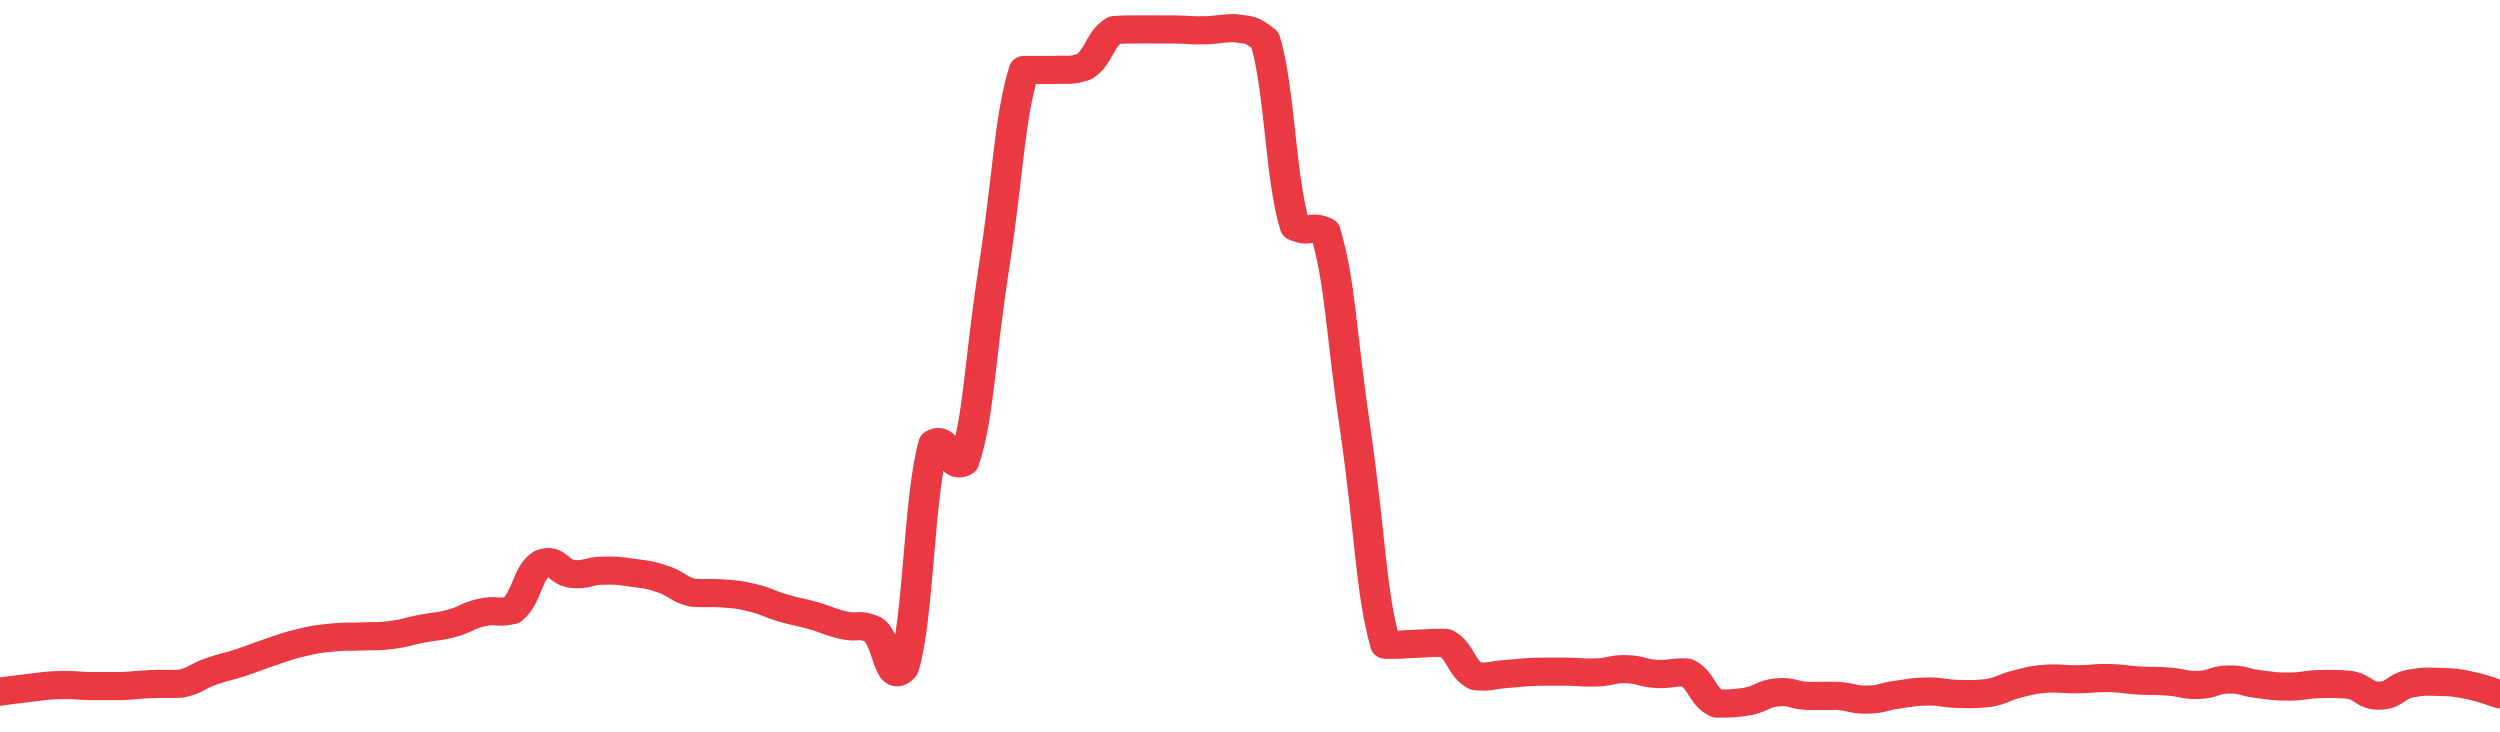<svg height="48px" width="164px" viewBox="0 0 164 52" preserveAspectRatio="none" xmlns="http://www.w3.org/2000/svg"><path d="M 0.0 49.154 C 0.494 49.085 0.988 48.997 1.976 48.879 C 2.964 48.761 2.964 48.714 3.952 48.683 C 4.94 48.652 4.94 48.738 5.928 48.757 C 6.916 48.757 6.916 48.757 7.904 48.756 C 8.892 48.722 8.892 48.66 9.88 48.618 C 10.867 48.577 10.867 48.633 11.855 48.59 C 12.843 48.366 12.843 48.101 13.831 47.725 C 14.819 47.348 14.819 47.433 15.807 47.083 C 16.795 46.733 16.795 46.677 17.783 46.324 C 18.771 45.971 18.771 45.924 19.759 45.672 C 20.747 45.419 20.747 45.424 21.735 45.313 C 22.723 45.203 22.723 45.277 23.711 45.231 C 24.699 45.184 24.699 45.263 25.687 45.126 C 26.675 44.988 26.675 44.887 27.663 44.68 C 28.651 44.472 28.651 44.583 29.639 44.295 C 30.627 44.007 30.627 43.761 31.614 43.527 C 32.602 43.294 32.602 43.61 33.59 43.363 C 34.578 42.488 34.578 40.675 35.566 40.03 C 36.554 39.654 36.554 40.652 37.542 40.784 C 38.53 40.897 38.53 40.577 39.518 40.556 C 40.506 40.536 40.506 40.554 41.494 40.703 C 42.482 40.853 42.482 40.798 43.47 41.153 C 44.458 41.508 44.458 41.87 45.446 42.124 C 46.434 42.195 46.434 42.101 47.422 42.172 C 48.41 42.264 48.41 42.232 49.398 42.492 C 50.386 42.752 50.386 42.897 51.373 43.212 C 52.361 43.527 52.361 43.447 53.349 43.752 C 54.337 44.056 54.337 44.179 55.325 44.429 C 56.313 44.678 56.313 44.268 57.301 44.75 C 58.289 45.508 58.289 48.811 59.277 47.458 C 60.265 44.15 60.265 35.176 61.253 31.519 C 62.241 30.865 62.241 33.483 63.229 32.828 C 64.217 29.697 64.217 25.96 65.205 18.996 C 66.193 12.033 66.193 8.479 67.181 4.972 C 68.169 4.97 68.169 4.973 69.157 4.971 C 70.145 4.912 70.145 5.087 71.133 4.738 C 72.12 4.029 72.12 2.796 73.108 2.134 C 74.096 2.07 74.096 2.102 75.084 2.091 C 76.072 2.091 76.072 2.091 77.06 2.093 C 78.048 2.108 78.048 2.175 79.036 2.152 C 80.024 2.129 80.024 2.0 81.012 2.0 C 82 2.171 82.0 2.0 82.988 2.835 C 83.976 6.363 83.976 12.706 84.964 16.109 C 85.952 16.615 85.952 15.94 86.94 16.446 C 87.928 20.071 87.928 23.266 88.916 30.609 C 89.904 37.952 89.904 42.032 90.892 45.818 C 91.88 45.85 91.88 45.785 92.867 45.753 C 93.855 45.722 93.855 45.661 94.843 45.692 C 95.831 46.268 95.831 47.506 96.819 48.058 C 97.807 48.137 97.807 47.978 98.795 47.899 C 99.783 47.82 99.783 47.782 100.771 47.741 C 101.759 47.73 101.759 47.73 102.747 47.734 C 103.735 47.746 103.735 47.819 104.723 47.791 C 105.711 47.747 105.711 47.531 106.699 47.558 C 107.687 47.584 107.687 47.837 108.675 47.895 C 109.663 47.947 109.663 47.741 110.651 47.793 C 111.639 48.319 111.639 49.483 112.627 50.0 C 113.614 50.0 113.614 50.0 114.602 49.86 C 115.59 49.661 115.59 49.307 116.578 49.206 C 117.566 49.105 117.566 49.394 118.554 49.456 C 119.542 49.456 119.542 49.455 120.53 49.455 C 121.518 49.521 121.518 49.742 122.506 49.719 C 123.494 49.696 123.494 49.508 124.482 49.364 C 125.47 49.22 125.47 49.157 126.458 49.145 C 127.446 49.132 127.446 49.286 128.434 49.314 C 129.422 49.341 129.422 49.343 130.41 49.256 C 131.398 49.075 131.398 48.849 132.386 48.591 C 133.373 48.333 133.373 48.302 134.361 48.223 C 135.349 48.198 135.349 48.282 136.337 48.273 C 137.325 48.263 137.325 48.164 138.313 48.186 C 139.301 48.208 139.301 48.297 140.289 48.361 C 141.277 48.424 141.277 48.361 142.265 48.439 C 143.253 48.518 143.253 48.712 144.241 48.675 C 145.229 48.637 145.229 48.3 146.217 48.289 C 147.205 48.277 147.205 48.502 148.193 48.628 C 149.181 48.754 149.181 48.795 150.169 48.792 C 151.157 48.789 151.157 48.648 152.145 48.616 C 153.133 48.593 153.133 48.593 154.12 48.663 C 155.108 48.868 155.108 49.455 156.096 49.436 C 157.084 49.418 157.084 48.832 158.072 48.589 C 159.06 48.4 159.06 48.432 160.048 48.463 C 161.036 48.494 161.036 48.492 162.024 48.712 C 163.012 48.933 163.506 49.186 164.0 49.343" stroke-width="2" stroke="#EA3943" fill="transparent" vector-effect="non-scaling-stroke" stroke-linejoin="round" stroke-linecap="round"/></svg>